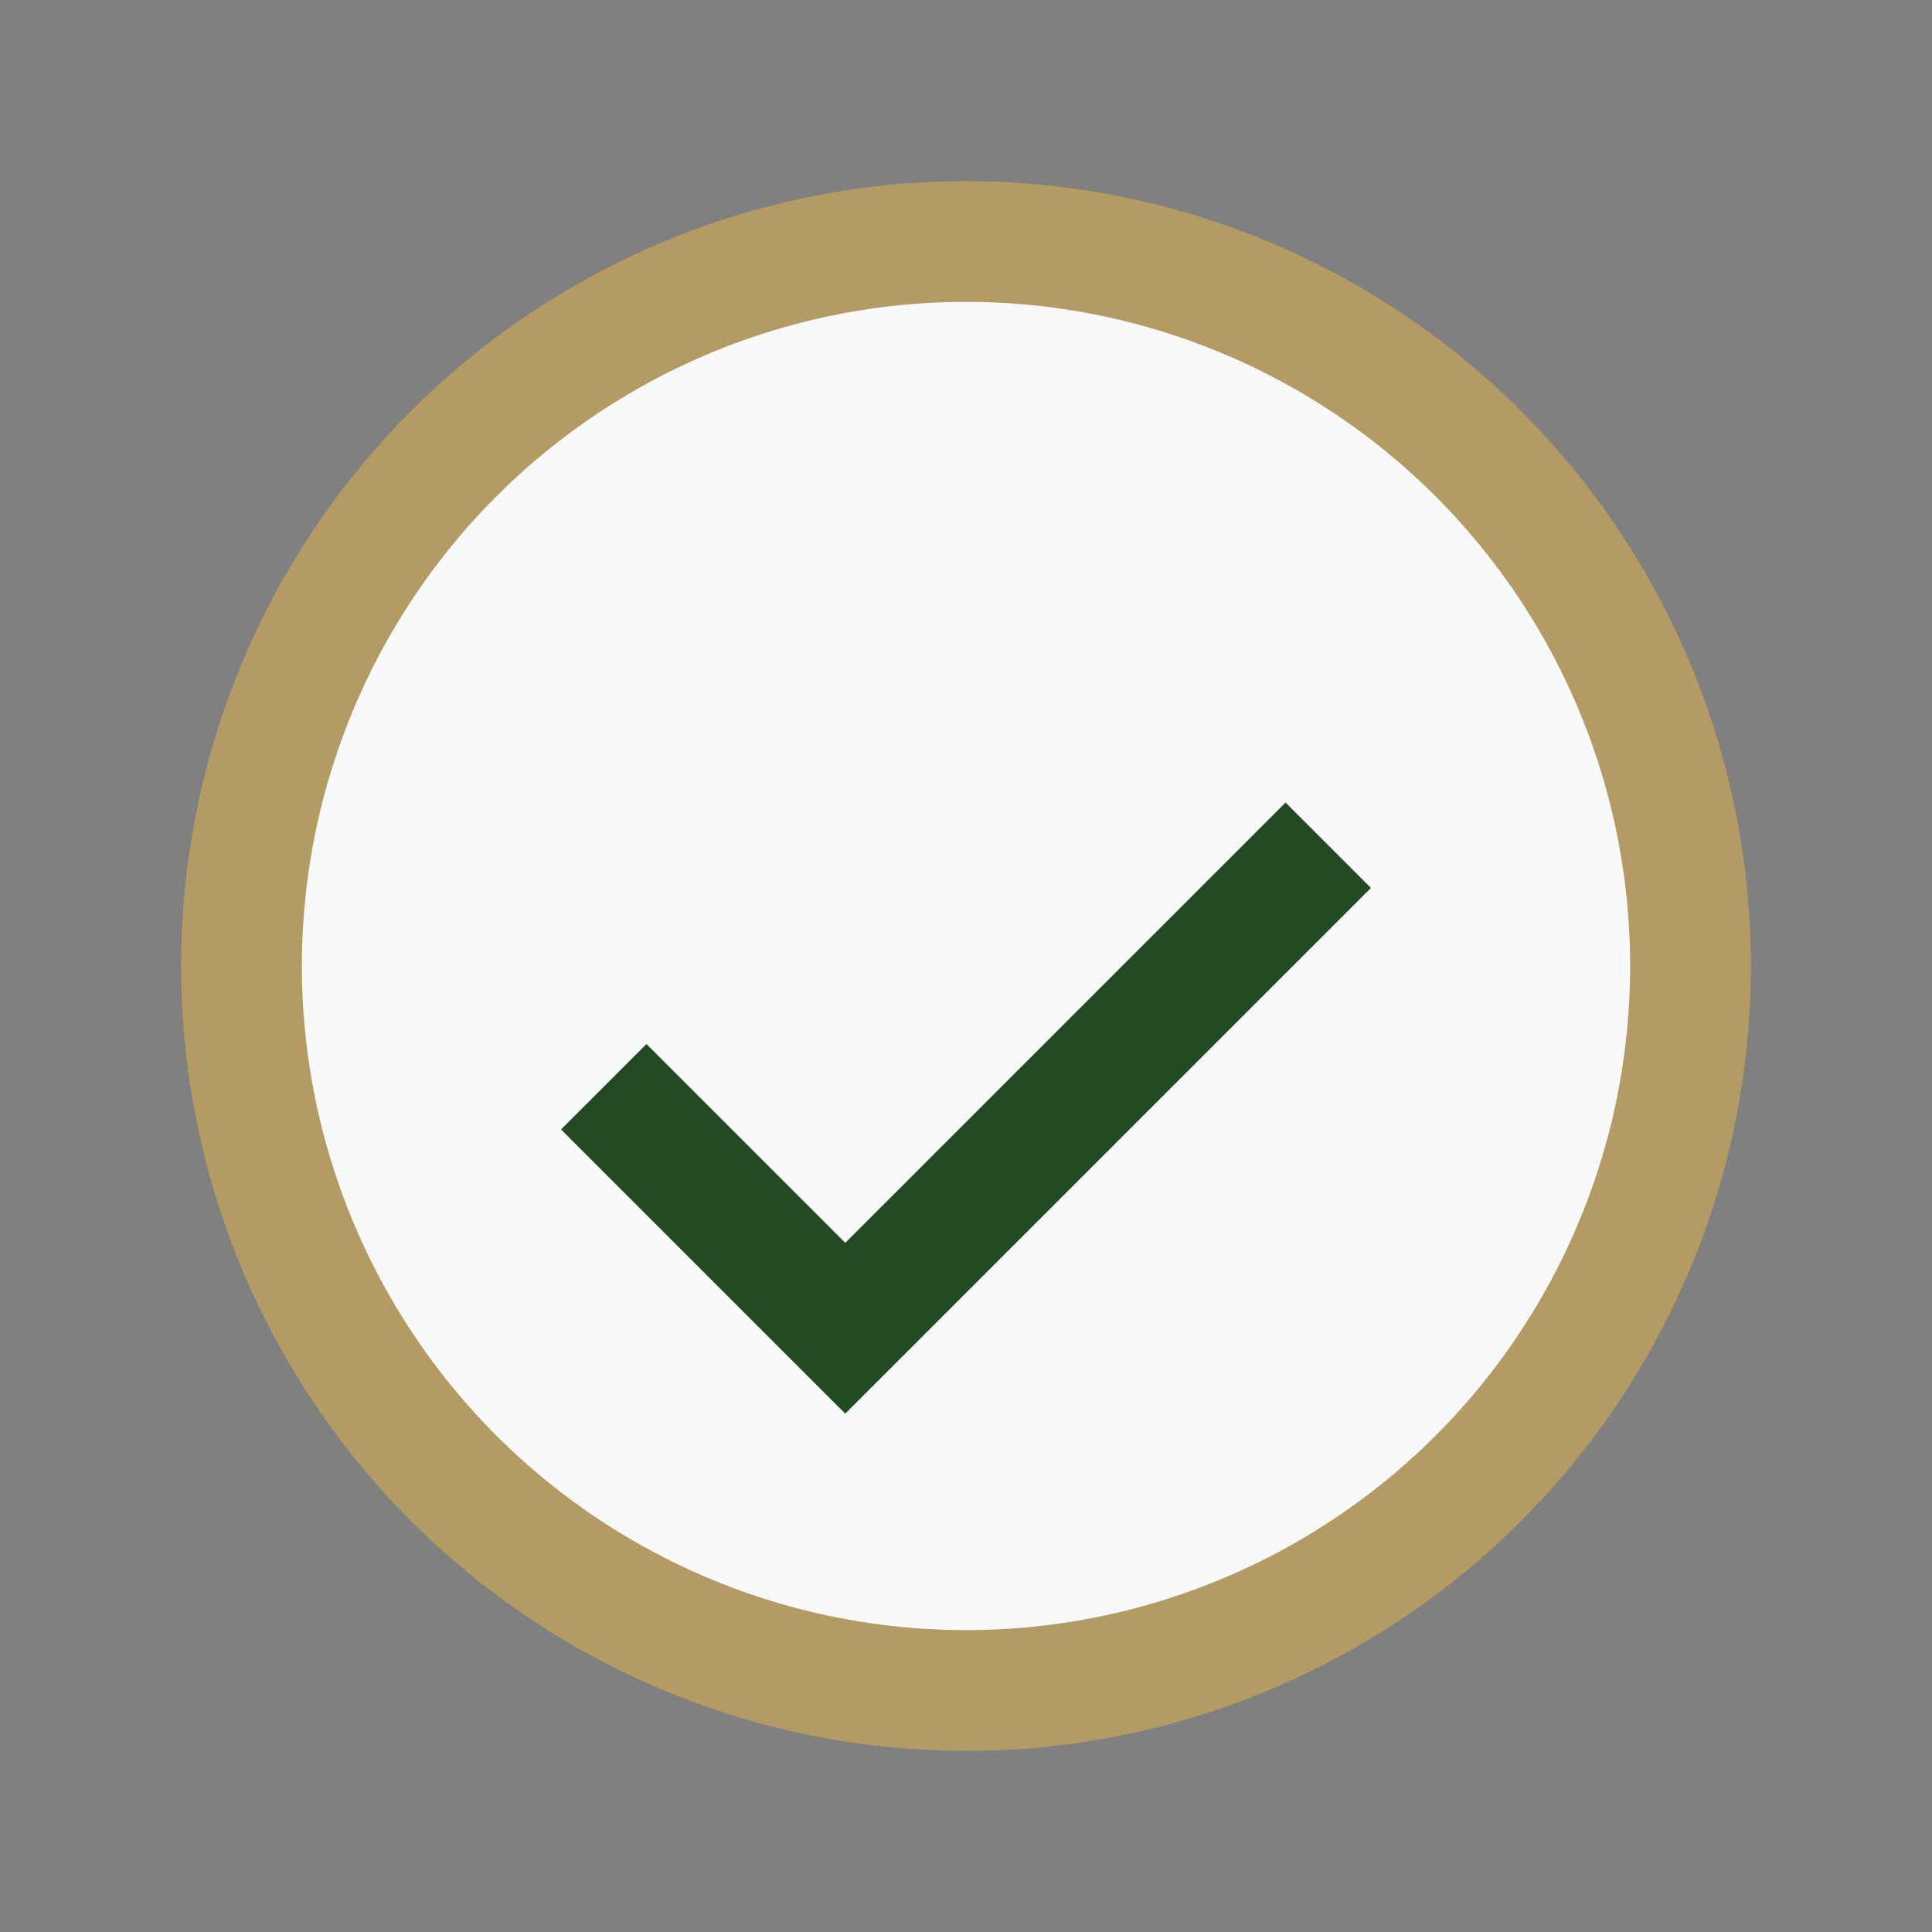 <?xml version="1.0" encoding="UTF-8"?>
<svg xmlns="http://www.w3.org/2000/svg" width="32" height="32" viewBox="0 0 32 32"><rect x="0" y="0" width="32" height="32" fill="#808080" stroke="none"/><circle cx="16" cy="16" r="12" fill="#F8F9FA" stroke="#B49B63" stroke-width="2"/><path d="M10 18l4 4 8-8" fill="none" stroke="#224A23" stroke-width="2"/></svg>
